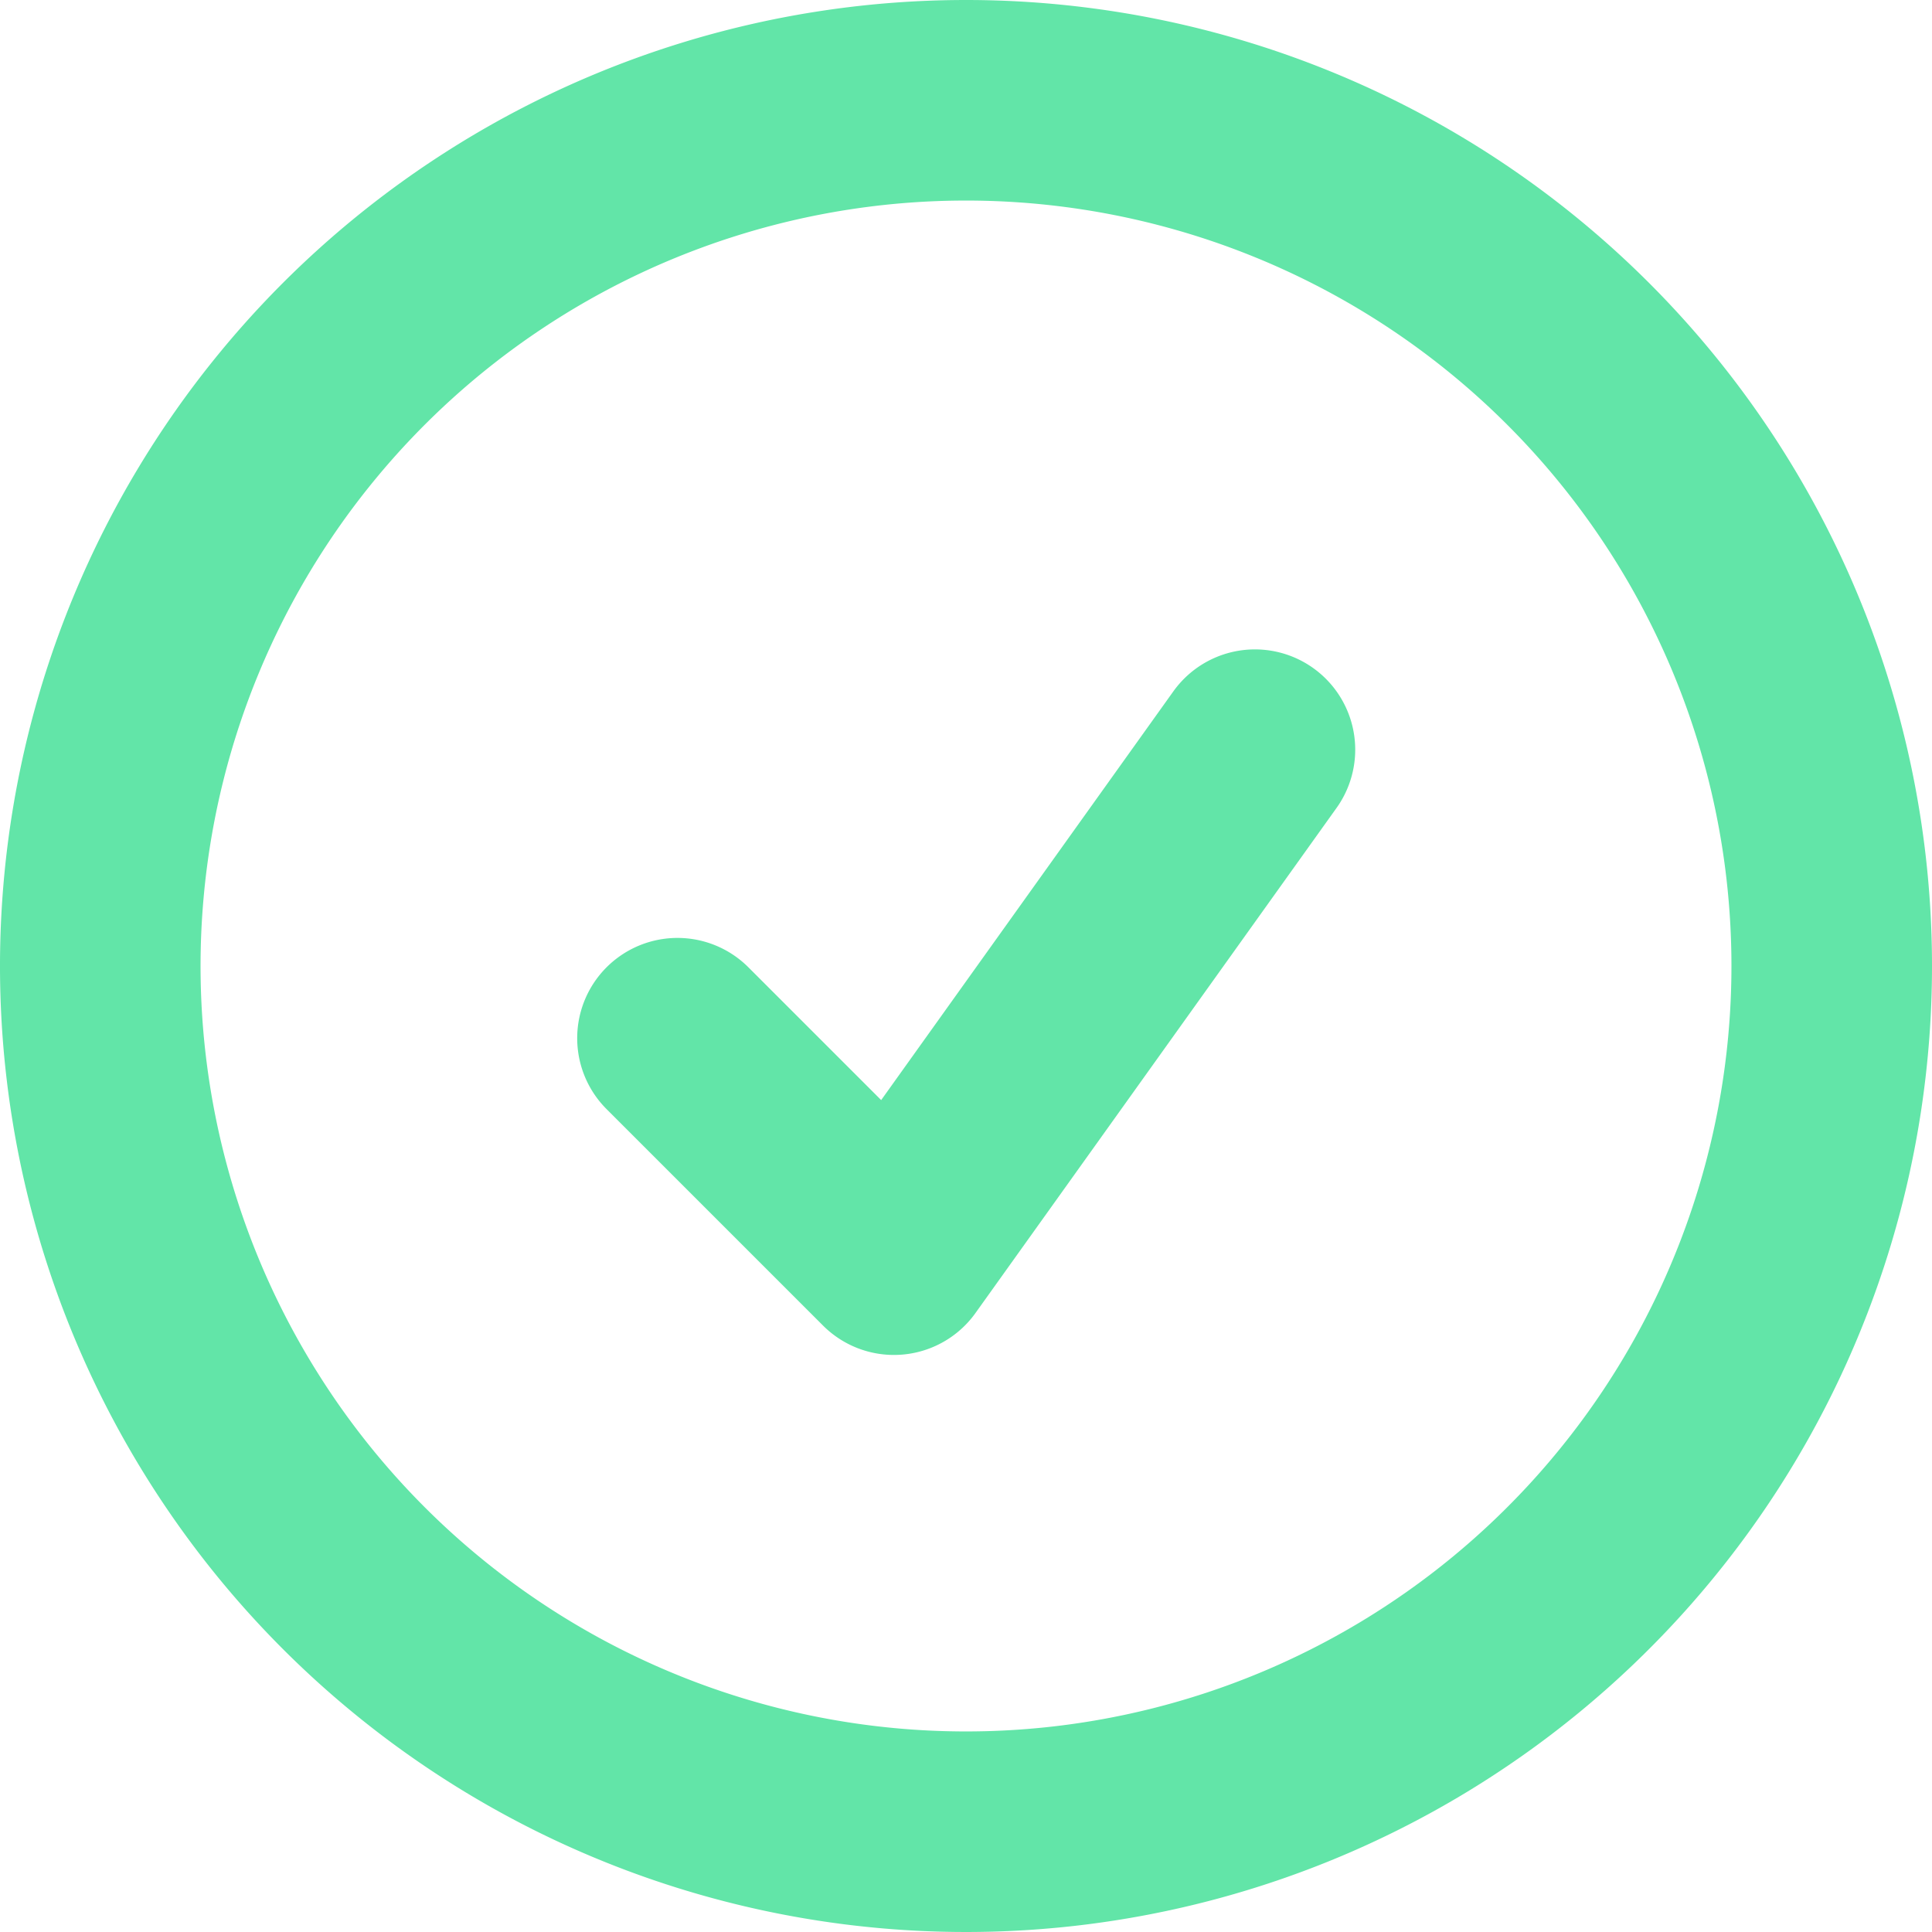 <svg xmlns="http://www.w3.org/2000/svg" width="14.45" height="14.45" viewBox="0 0 14.45 14.45">
  <path id="Tracciato_22" data-name="Tracciato 22" d="M7.317,10.015l1.619,1.619,2.7-3.777M15.95,9.475A6.475,6.475,0,1,1,9.475,3,6.475,6.475,0,0,1,15.95,9.475Z" transform="translate(-2.25 -2.25)" fill="rgba(25,160,98,0)" stroke="#62e5a8" stroke-linecap="round" stroke-linejoin="round" stroke-width="1.5"/>
</svg>
